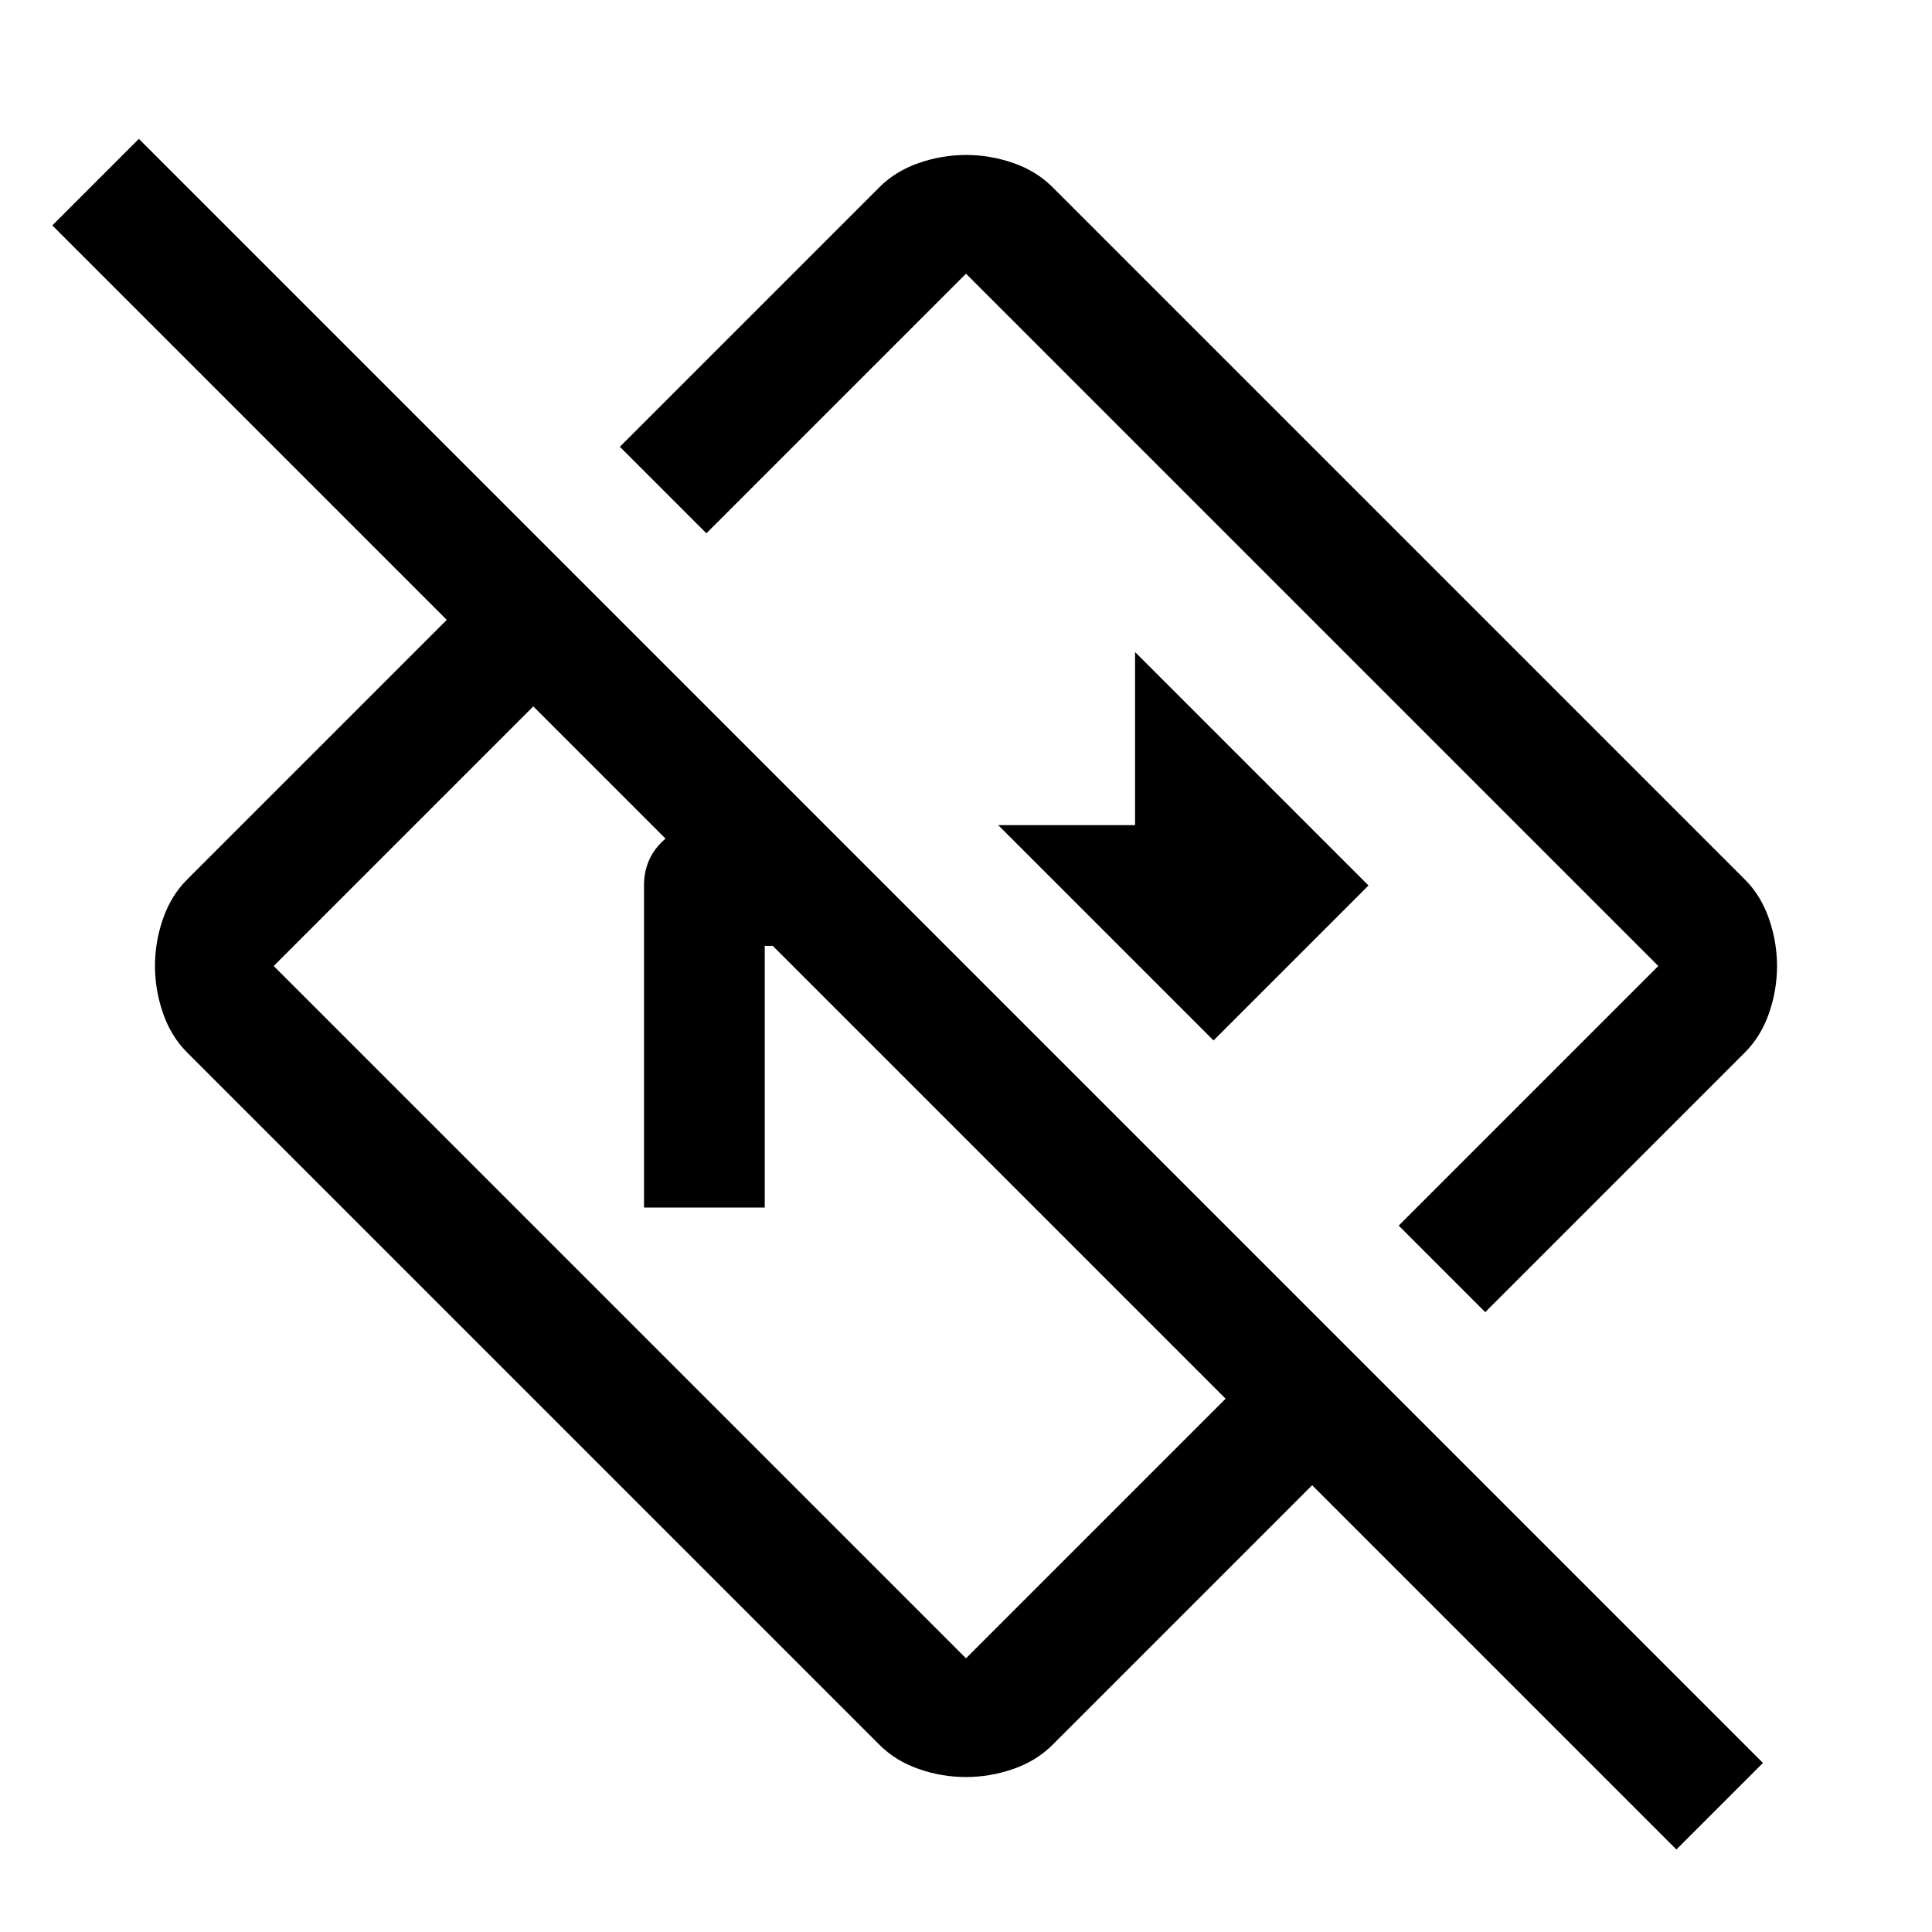 <svg xmlns="http://www.w3.org/2000/svg" width="48" height="48" viewBox="0 -960 960 960"><path d="M833-41 652-222 523-93q-8 8-19.551 12-11.551 4-23.5 4T456.5-81Q445-85 437-93L93-437q-8-8-12-19.551-4-11.551-4-23.5t4-23.449Q85-515 93-523l129-129L26-848l43-43L876-84l-43 43ZM609-265 265-609 136-480l344 344 129-129Zm129-43-43-43 129-129-344-344-129 129-43-43 129-129q8-8 19.551-12 11.551-4 23.5-4t23.449 4q11.5 4 19.5 12l344 344q8 8 12 19.551 4 11.551 4 23.5t-4 23.449q-4 11.5-12 19.5L738-308ZM523-523Zm-86 86Zm-117 77v-160q0-12.75 8.625-21.375T350-550h60l60 60h-90v130h-60Zm283-83 77-77-116-116v86h-68l107 107Z"/></svg>